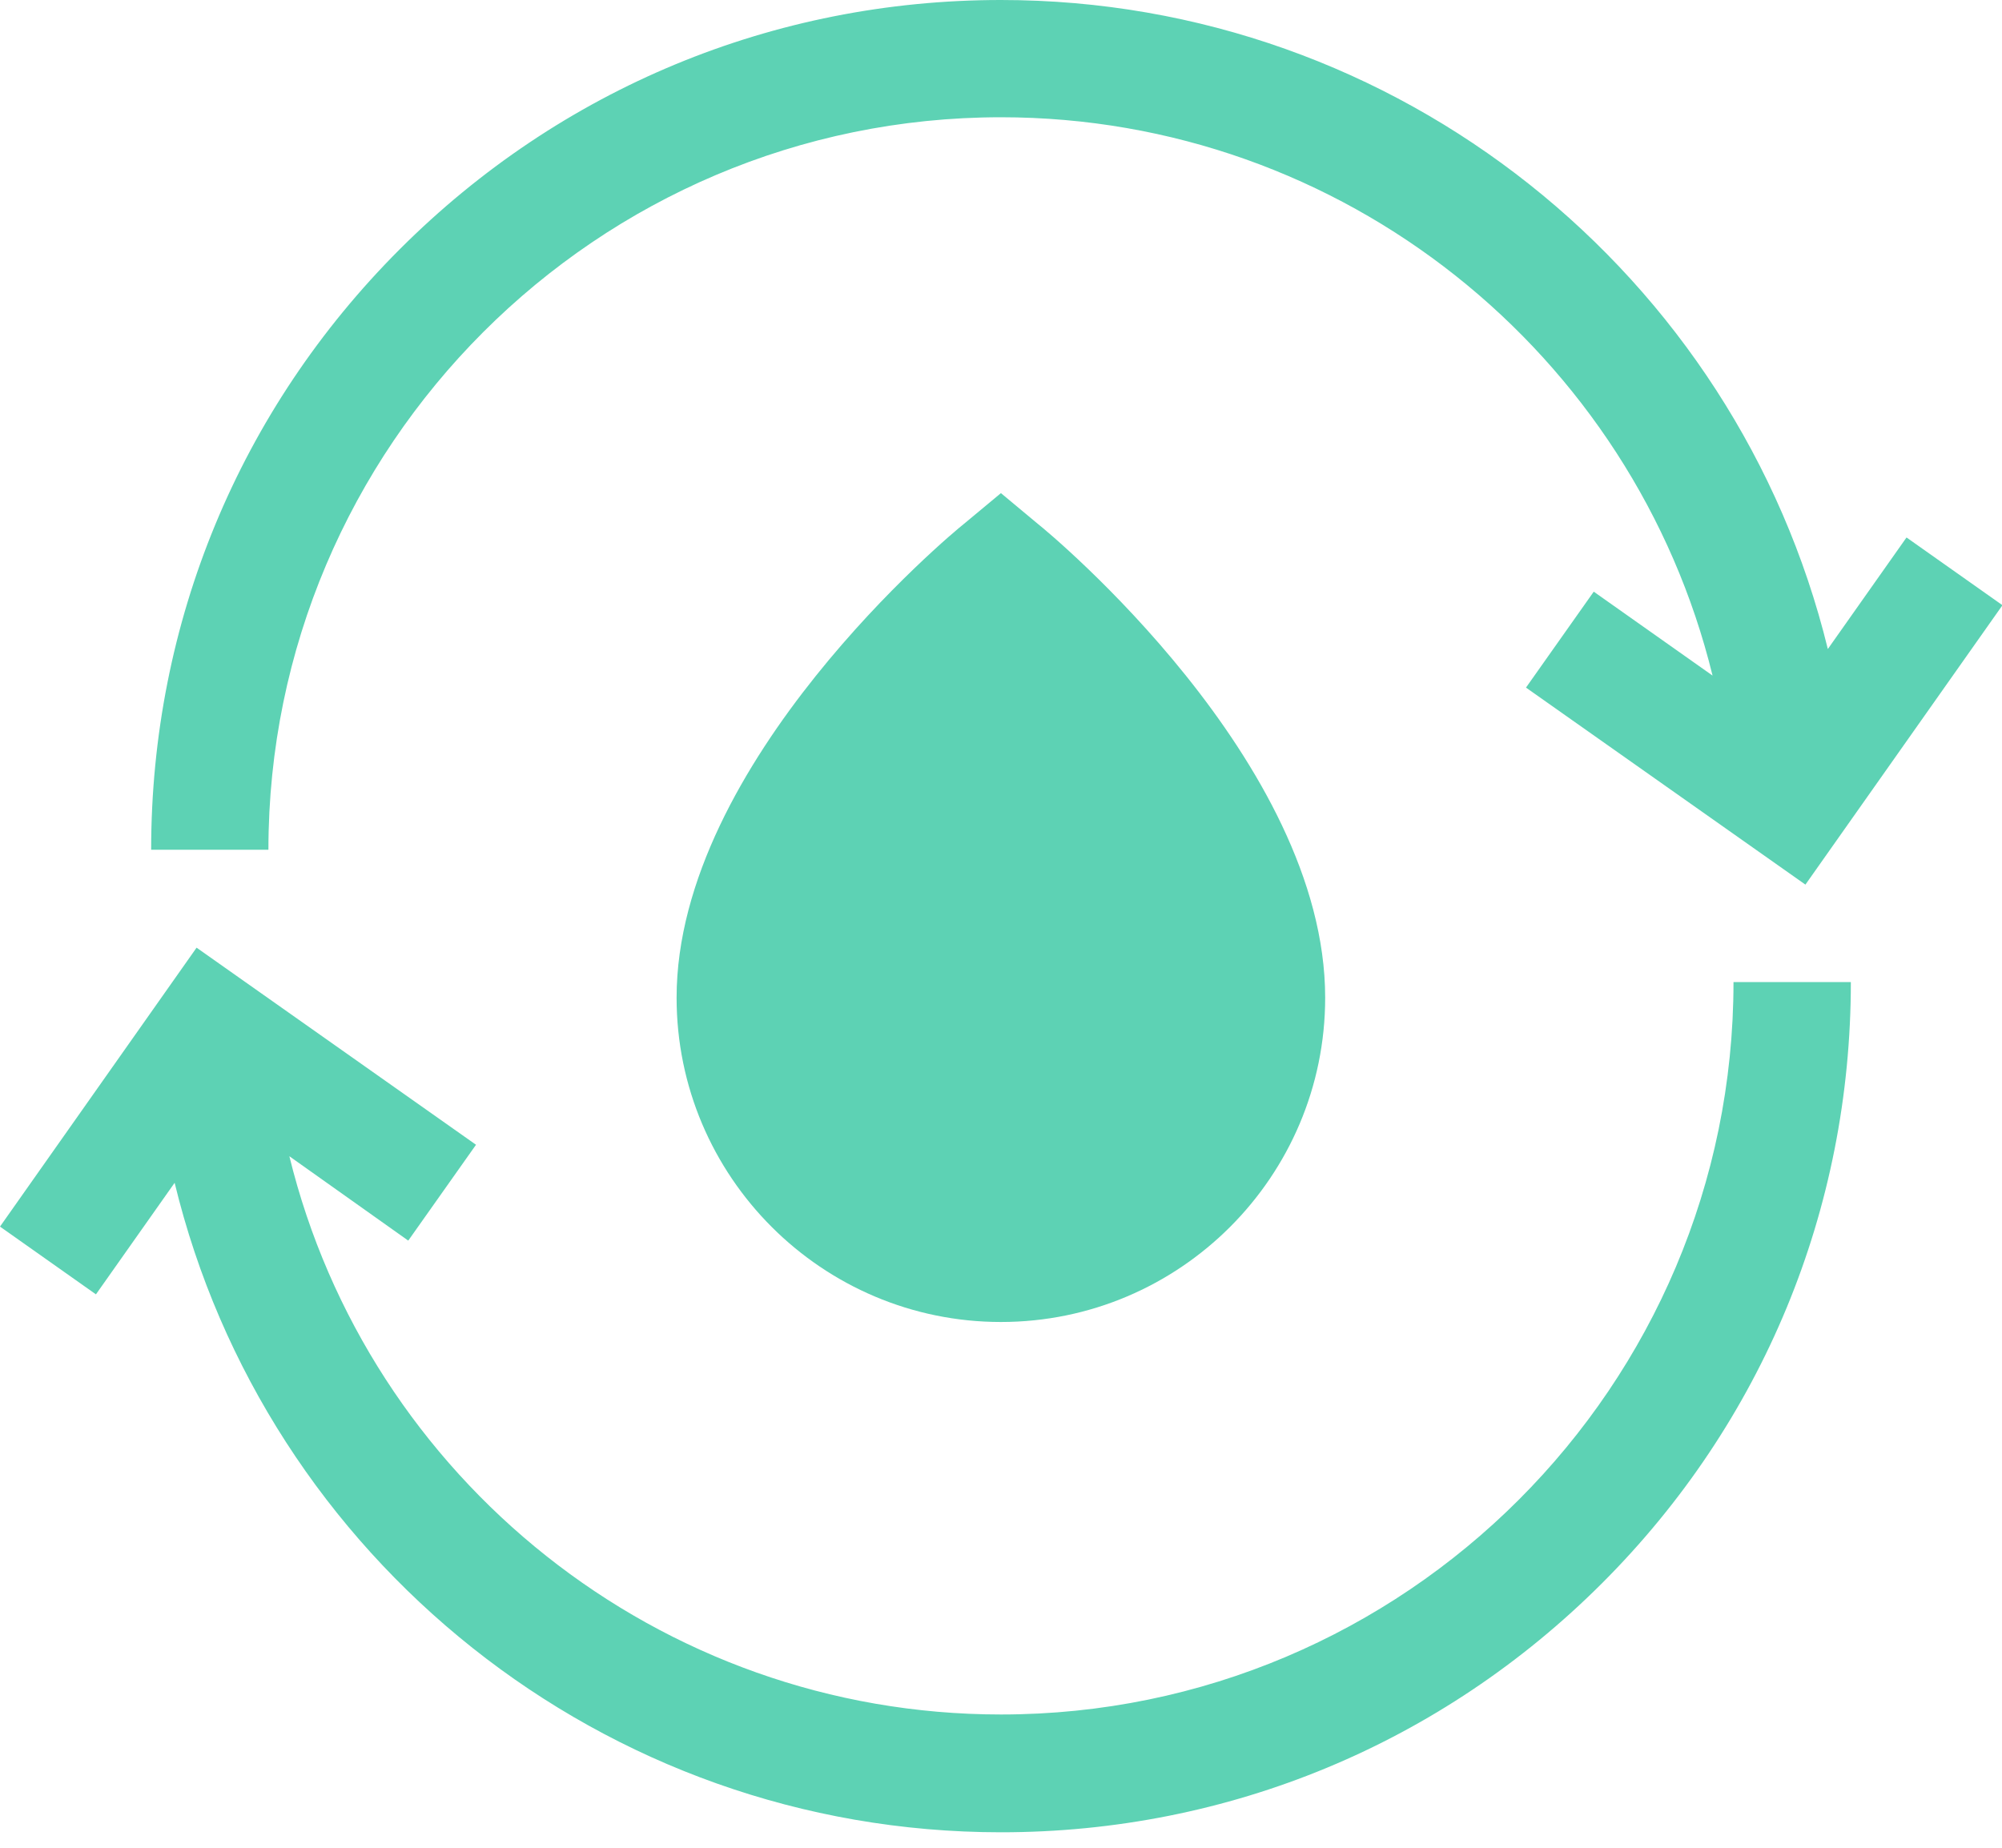 <svg width="26" height="24" viewBox="0 0 26 24" fill="none" xmlns="http://www.w3.org/2000/svg">
<g clip-path="url(#clip0)">
<path d="M12.999 1.523C17.448 1.523 21.219 4.597 22.241 8.775L20.698 7.685L19.818 8.931L23.447 11.49L26.006 7.861L24.76 6.981L23.738 8.43C22.553 3.575 18.166 0 12.999 0C10.047 0 7.278 1.151 5.193 3.236C3.107 5.322 1.963 8.091 1.963 11.037H3.486C3.486 5.796 7.752 1.523 12.999 1.523Z" fill="#5DD2B4"/>
<path d="M13 22.269C8.552 22.269 4.78 19.195 3.758 15.018L5.302 16.114L6.182 14.869L2.553 12.309L0 15.932L1.246 16.812L2.268 15.363C3.446 20.224 7.827 23.799 13 23.799C15.952 23.799 18.721 22.648 20.807 20.563C22.892 18.478 24.037 15.708 24.037 12.756H22.513C22.513 18.004 18.247 22.269 13 22.269Z" fill="#5DD2B4"/>
<path d="M12.999 6.405L12.518 6.805C12.362 6.927 8.787 9.899 8.787 12.959C8.787 15.282 10.676 17.171 12.999 17.171C15.321 17.171 17.21 15.282 17.21 12.959C17.21 9.892 13.635 6.927 13.479 6.805L12.999 6.405Z" fill="#5DD2B4"/>
</g>
<defs>
<clipPath id="clip0">
<rect width="26" height="23.799" fill="white"/>
</clipPath>
</defs>
</svg>
